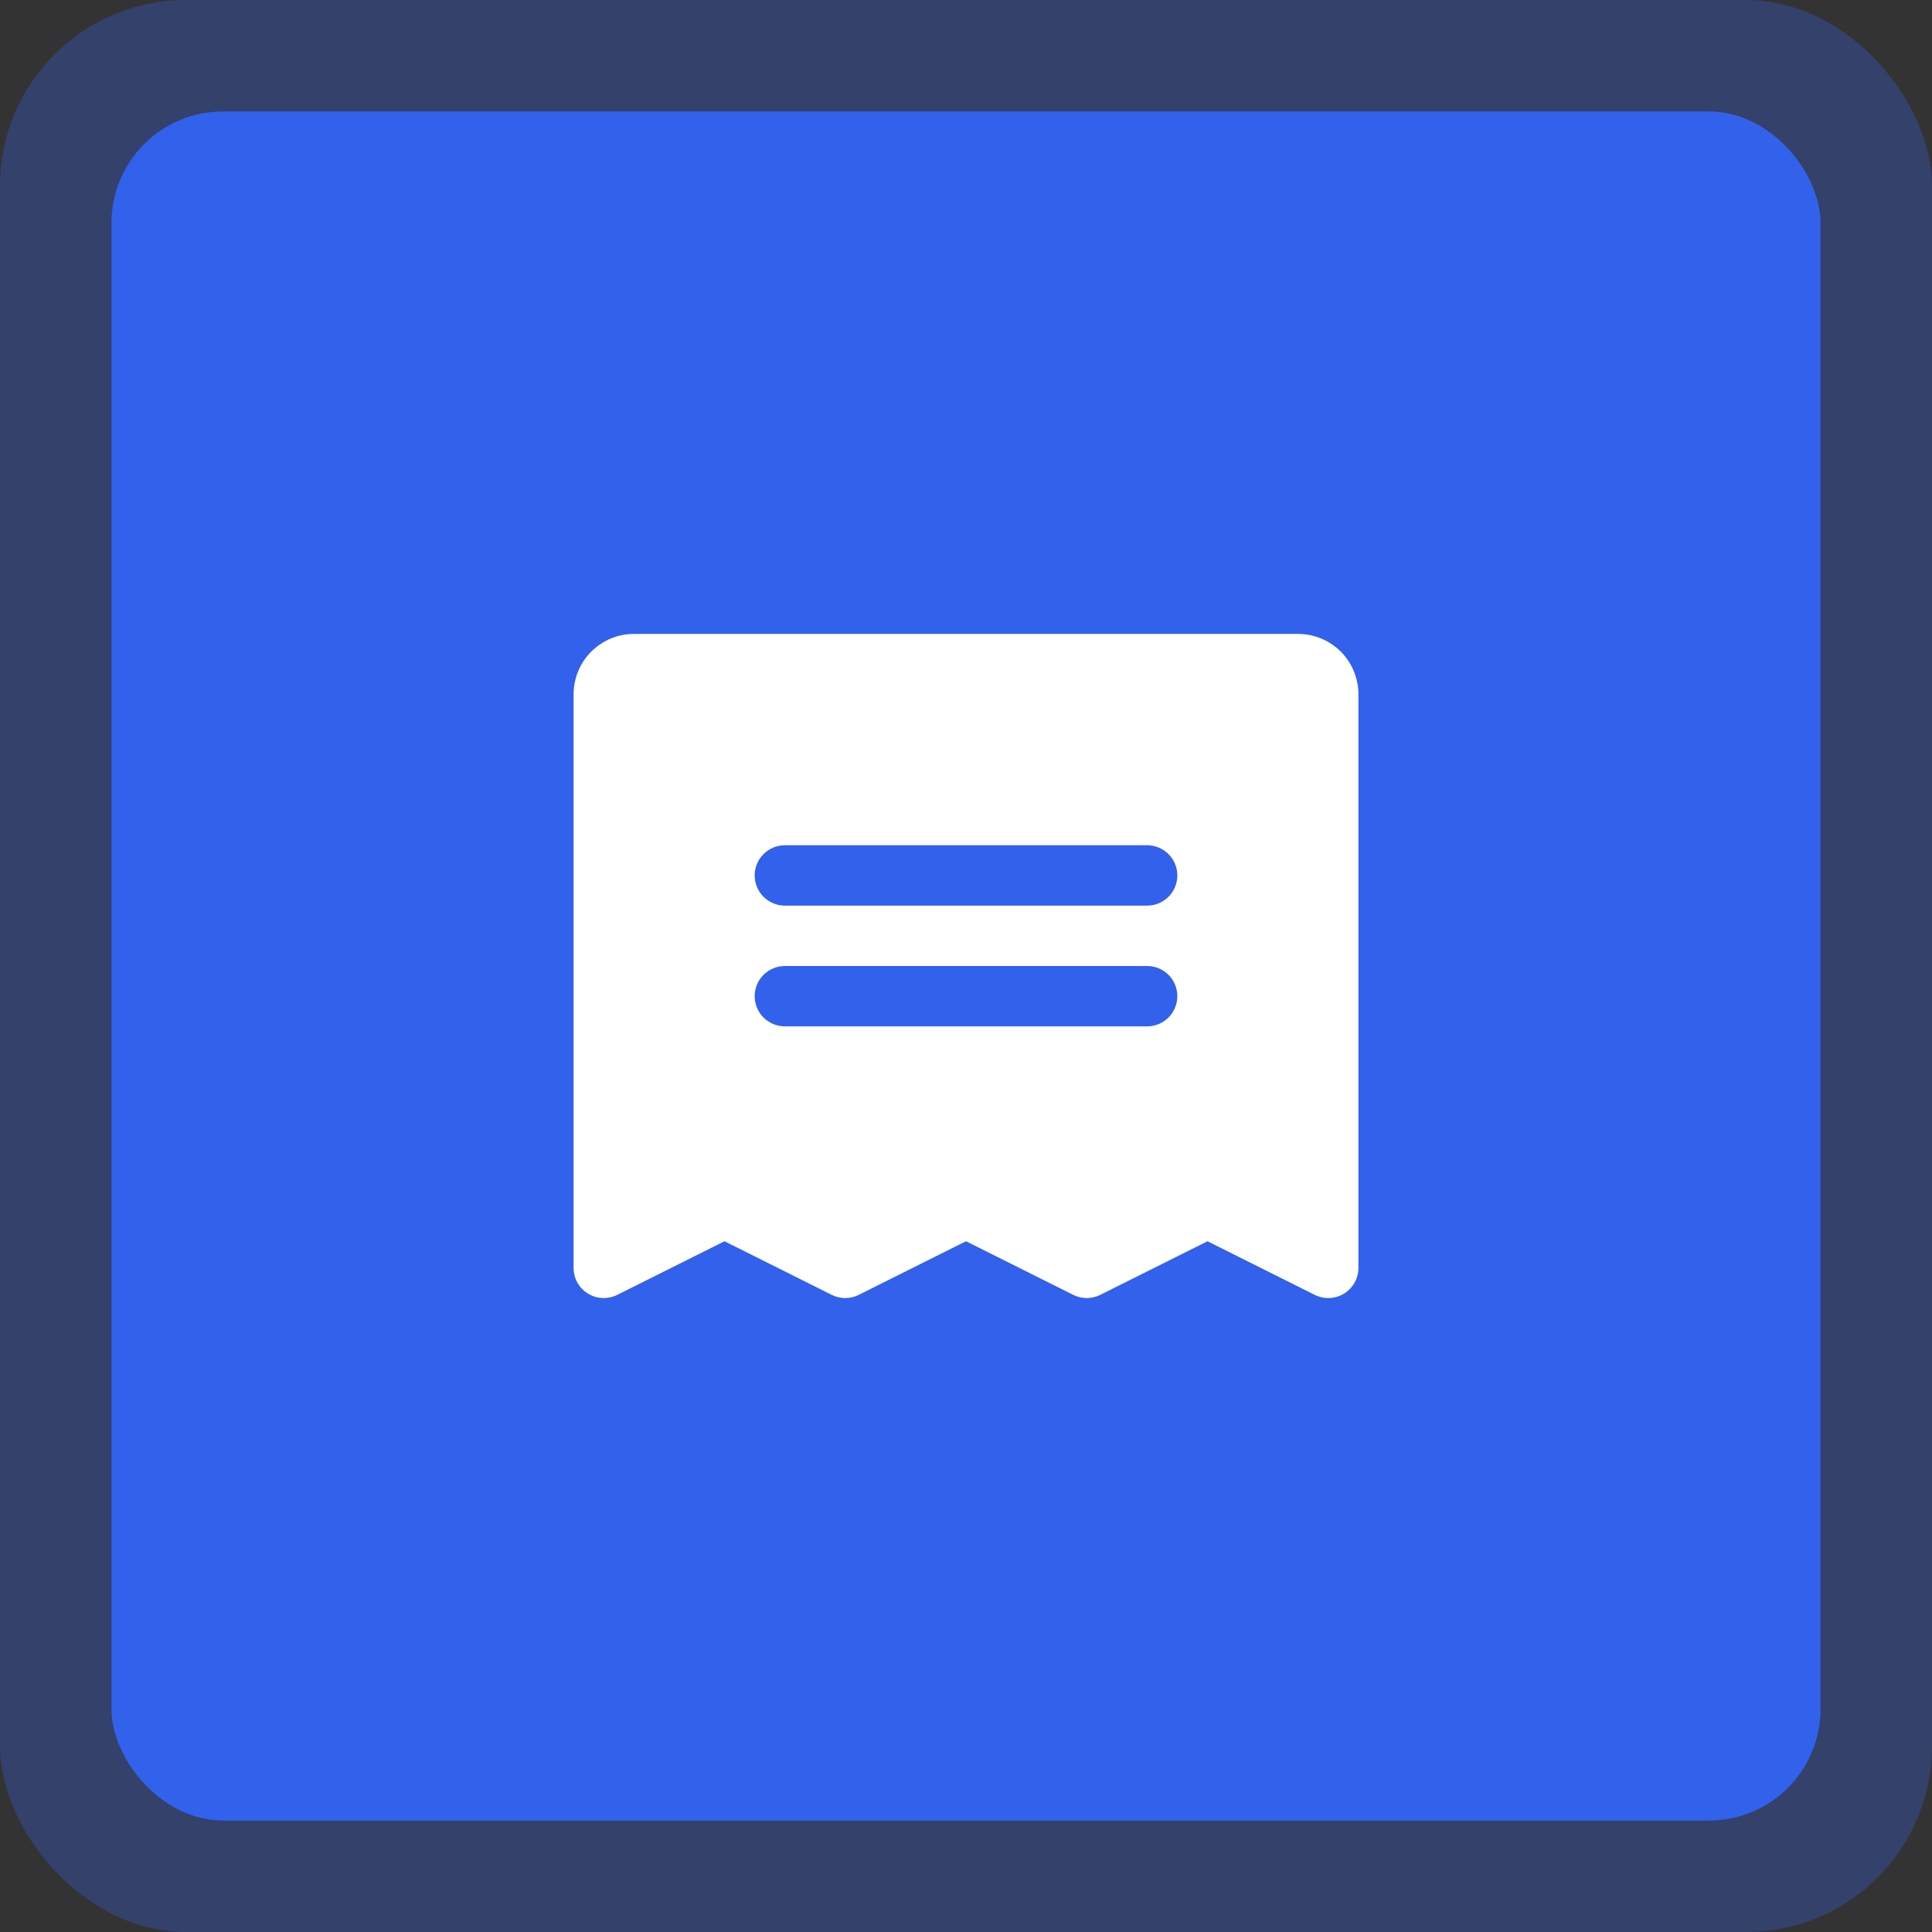 <?xml version="1.0" encoding="UTF-8"?> <svg xmlns="http://www.w3.org/2000/svg" width="52" height="52" viewBox="0 0 52 52" fill="none"><rect x="0" y="0" width="52" height="52" fill="#333333" stroke="none"/><rect data-figma-bg-blur-radius="5.4912" width="52" height="52" rx="5" fill="#3261EC" fill-opacity="0.3"></rect><rect x="3" y="3" width="46" height="46" rx="3" fill="#3261EC"></rect><path d="M34.938 17.062H17.062C16.631 17.062 16.218 17.234 15.914 17.538C15.609 17.843 15.438 18.256 15.438 18.688V34.125C15.438 34.264 15.473 34.4 15.54 34.521C15.608 34.642 15.705 34.743 15.823 34.816C15.941 34.889 16.075 34.93 16.214 34.936C16.352 34.942 16.49 34.913 16.614 34.851L19.5 33.408L22.386 34.851C22.499 34.908 22.624 34.937 22.75 34.937C22.876 34.937 23.001 34.908 23.114 34.851L26 33.408L28.886 34.851C28.999 34.908 29.124 34.937 29.25 34.937C29.376 34.937 29.501 34.908 29.614 34.851L32.5 33.408L35.386 34.851C35.51 34.913 35.648 34.942 35.786 34.936C35.925 34.93 36.059 34.889 36.177 34.816C36.295 34.743 36.392 34.642 36.459 34.521C36.527 34.4 36.562 34.264 36.562 34.125V18.688C36.562 18.256 36.391 17.843 36.087 17.538C35.782 17.234 35.368 17.062 34.938 17.062ZM30.875 27.625H21.125C20.91 27.625 20.703 27.539 20.55 27.387C20.398 27.235 20.312 27.028 20.312 26.812C20.312 26.597 20.398 26.39 20.55 26.238C20.703 26.086 20.91 26 21.125 26H30.875C31.09 26 31.297 26.086 31.45 26.238C31.602 26.39 31.688 26.597 31.688 26.812C31.688 27.028 31.602 27.235 31.45 27.387C31.297 27.539 31.09 27.625 30.875 27.625ZM30.875 24.375H21.125C20.91 24.375 20.703 24.289 20.55 24.137C20.398 23.985 20.312 23.778 20.312 23.562C20.312 23.347 20.398 23.14 20.55 22.988C20.703 22.836 20.91 22.75 21.125 22.75H30.875C31.09 22.75 31.297 22.836 31.45 22.988C31.602 23.14 31.688 23.347 31.688 23.562C31.688 23.778 31.602 23.985 31.45 24.137C31.297 24.289 31.09 24.375 30.875 24.375Z" fill="white"></path><defs><clipPath id="bgblur_0_684_1326_clip_path" transform="translate(0 0)"><rect width="52" height="52" rx="5"></rect></clipPath></defs></svg> 